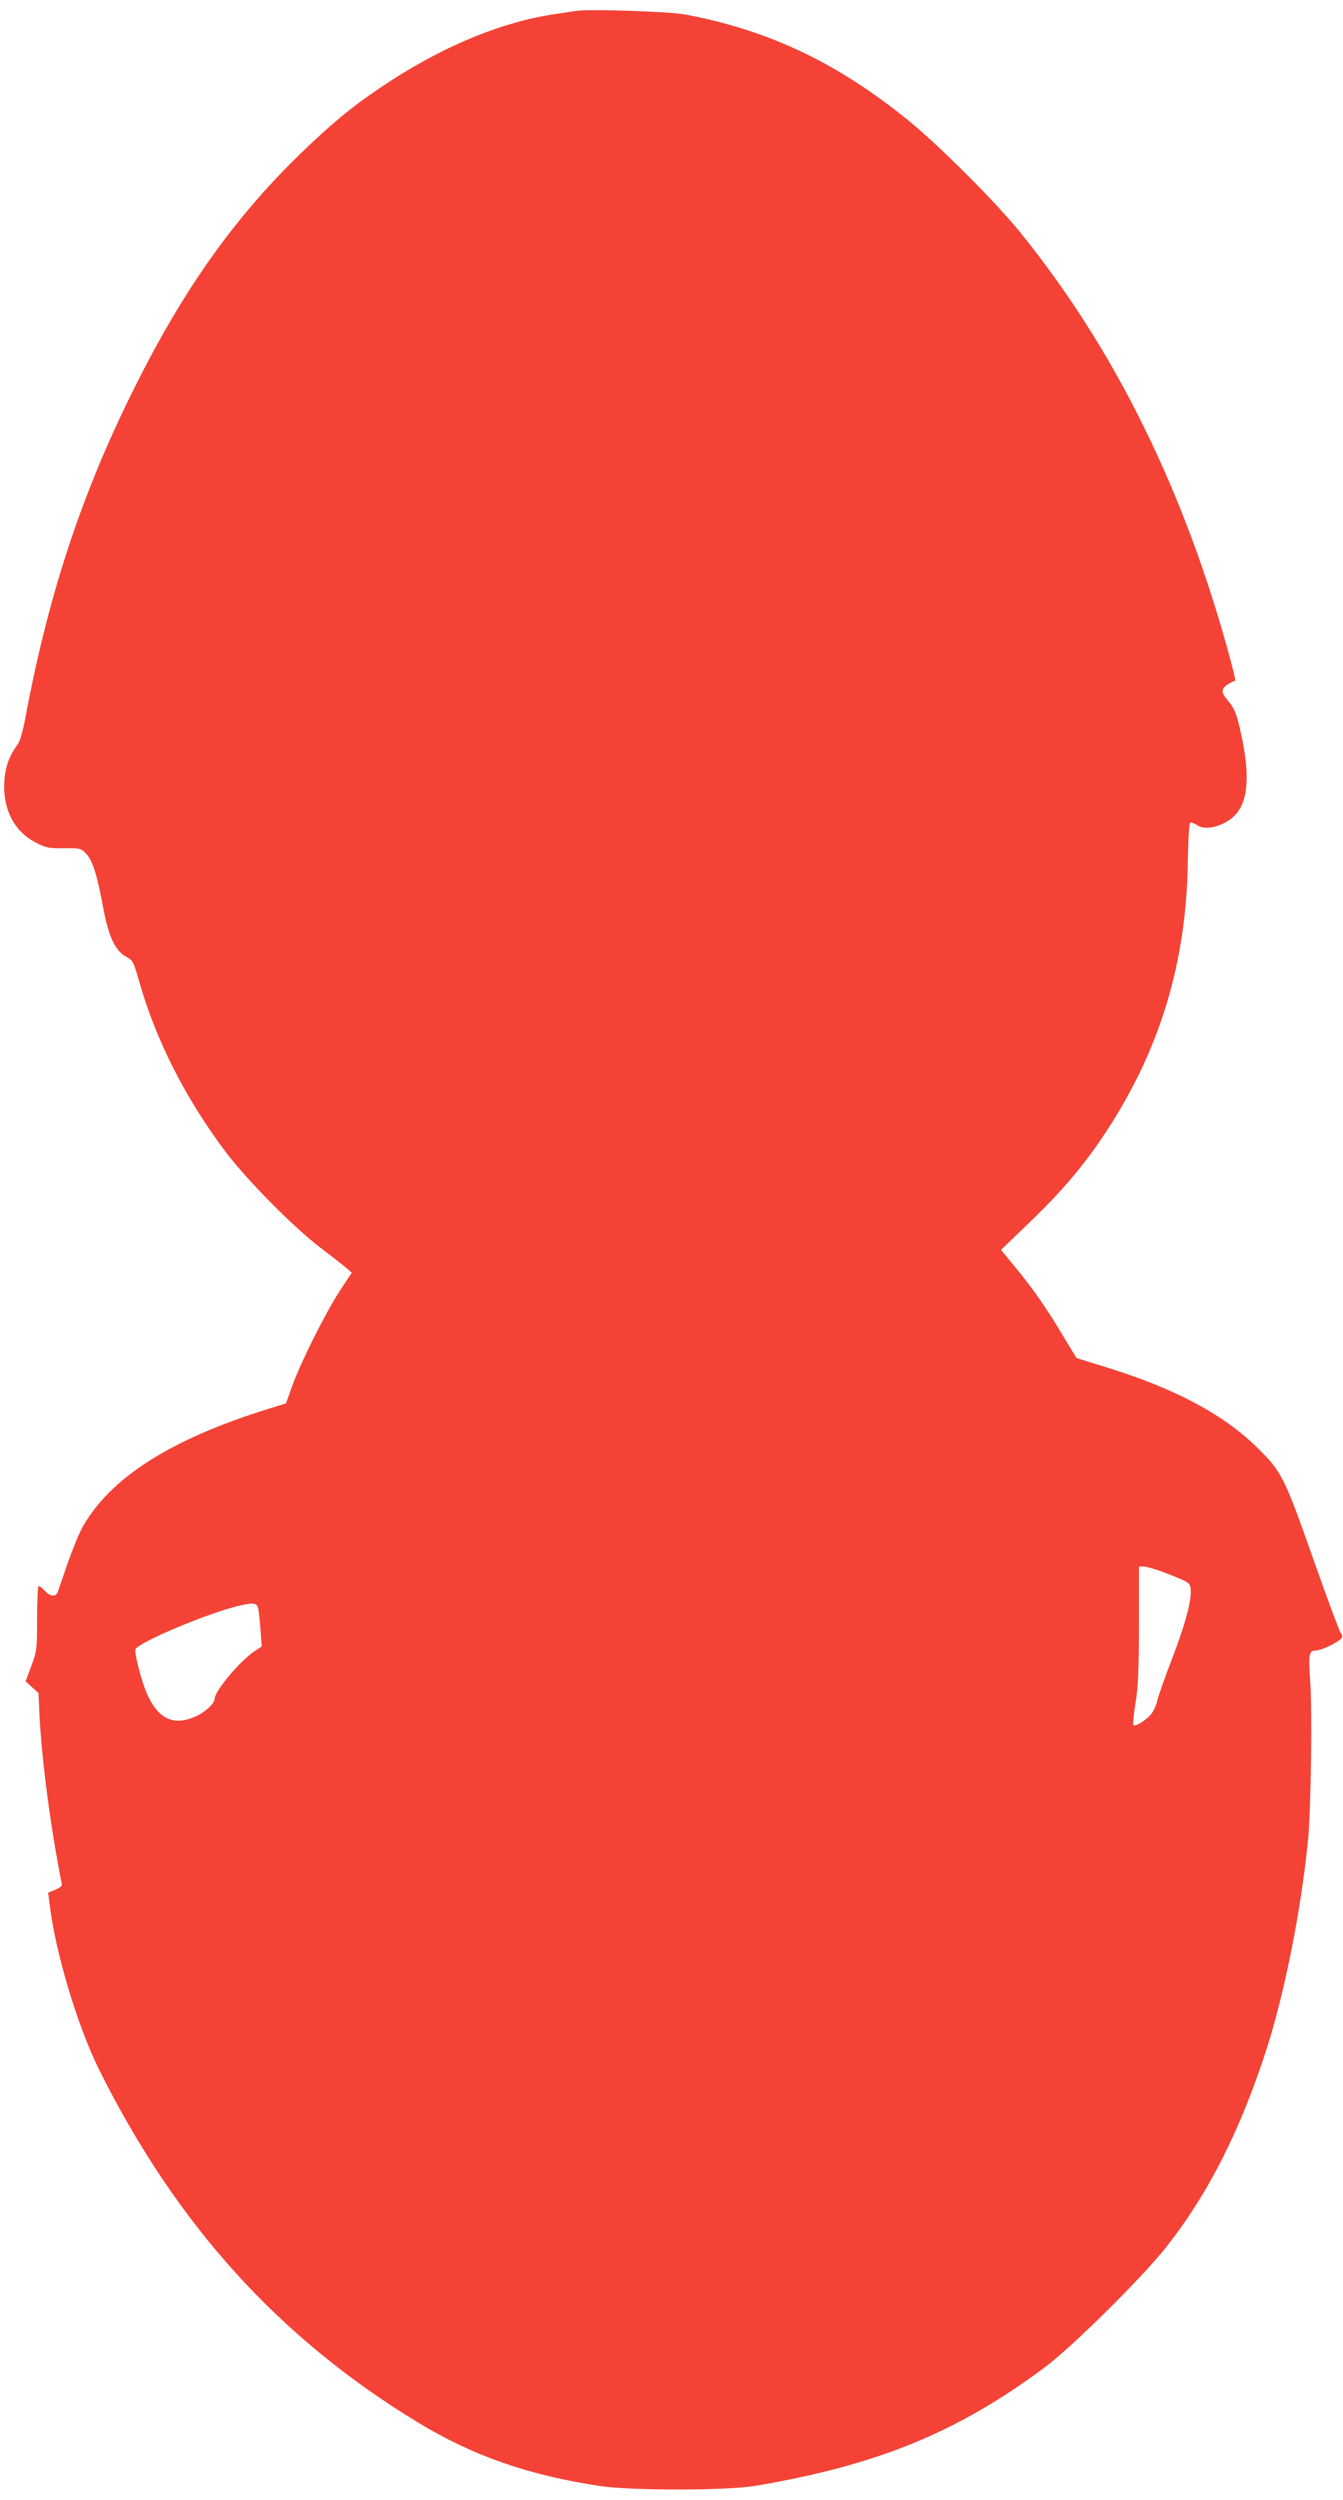 <?xml version="1.0" standalone="no"?>
<!DOCTYPE svg PUBLIC "-//W3C//DTD SVG 20010904//EN"
 "http://www.w3.org/TR/2001/REC-SVG-20010904/DTD/svg10.dtd">
<svg version="1.0" xmlns="http://www.w3.org/2000/svg"
 width="688pt" height="1280pt" viewBox="0 0 688 1280"
 preserveAspectRatio="xMidYMid meet">
<g transform="translate(0,1280) scale(0.1,-0.1)"
fill="#f44336" stroke="none">
<path d="M2950 12744 c-14 -2 -59 -9 -100 -15 -285 -41 -598 -172 -905 -380
-147 -99 -253 -188 -404 -334 -356 -345 -624 -729 -886 -1269 -249 -511 -413
-1018 -526 -1626 -11 -59 -27 -116 -38 -130 -45 -62 -64 -115 -69 -192 -8
-141 51 -256 162 -312 51 -27 67 -30 144 -29 83 1 87 0 114 -29 33 -35 57
-112 87 -278 27 -144 61 -217 115 -247 37 -20 40 -25 71 -135 86 -298 235
-591 439 -863 109 -145 352 -391 490 -495 54 -41 112 -86 128 -100 l30 -26
-62 -94 c-74 -114 -197 -360 -243 -485 l-32 -90 -90 -28 c-500 -155 -811 -353
-953 -607 -17 -30 -51 -114 -76 -185 -24 -72 -48 -138 -51 -148 -10 -24 -38
-21 -65 8 -13 14 -27 25 -32 25 -4 0 -8 -74 -8 -164 0 -157 -1 -168 -29 -244
l-30 -80 33 -30 33 -30 6 -128 c9 -171 40 -430 77 -650 17 -98 33 -187 36
-196 4 -13 -5 -21 -32 -33 l-37 -15 7 -58 c29 -245 142 -623 253 -847 396
-795 922 -1376 1638 -1810 280 -169 560 -267 928 -323 162 -24 648 -24 797 1
622 105 1034 273 1480 605 138 102 494 454 620 612 218 274 386 605 522 1030
90 285 172 695 208 1050 16 152 23 673 12 825 -10 137 -6 155 31 155 22 0 89
30 120 54 17 13 17 17 4 38 -8 13 -69 177 -135 364 -153 435 -166 460 -295
586 -172 168 -423 301 -767 407 l-155 48 -76 125 c-85 142 -153 238 -247 351
l-64 78 151 145 c167 161 277 292 387 459 276 420 411 865 419 1380 2 128 7
201 13 203 6 2 22 -4 37 -14 51 -33 166 7 210 75 54 80 55 215 5 429 -17 71
-29 98 -56 131 -48 55 -42 72 34 107 2 1 -9 46 -23 100 -231 861 -592 1595
-1080 2196 -130 160 -417 446 -576 575 -364 294 -711 458 -1139 539 -81 15
-498 29 -560 18z m3002 -7990 c40 -15 90 -35 111 -45 34 -18 37 -23 37 -60 0
-62 -33 -179 -99 -350 -33 -85 -65 -177 -72 -204 -6 -28 -22 -61 -35 -75 -31
-33 -81 -63 -88 -51 -3 5 2 55 11 112 14 81 17 169 18 402 l0 297 22 0 c12 0
55 -12 95 -26z m-4628 -196 c3 -18 8 -68 11 -110 l6 -77 -43 -29 c-74 -52
-198 -201 -198 -238 0 -24 -46 -68 -94 -90 -116 -54 -197 -16 -255 119 -27 63
-64 206 -57 223 14 35 375 187 531 223 78 18 94 15 99 -21z"/>
</g>
</svg>
